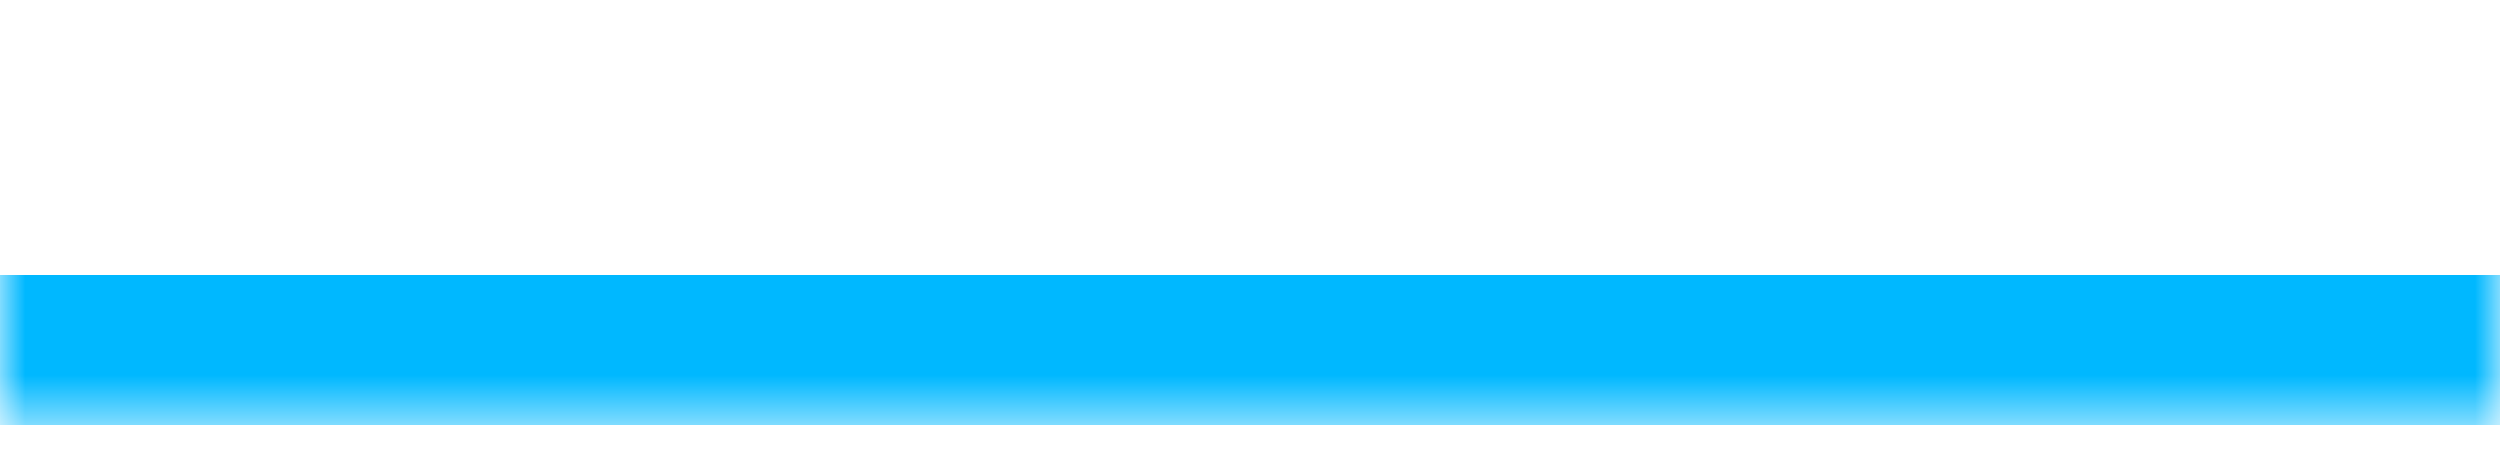 <svg width="50" height="9" viewBox="0 0 50 9" fill="none" xmlns="http://www.w3.org/2000/svg">
<g clip-path="url(#clip0_290_2553)">
<mask id="path-1-inside-1_290_2553" fill="white">
<path d="M0 8.5H50V0.5H0V8.5Z"/>
</mask>
<path d="M0 5.5H50V11.5H0V5.5Z" fill="#00B8FF" mask="url(#path-1-inside-1_290_2553)"/>
</g>
<defs>
<clipPath id="clip0_290_2553">
<rect width="50" height="8" fill="white" transform="translate(0 0.5)"/>
</clipPath>
</defs>
</svg>
